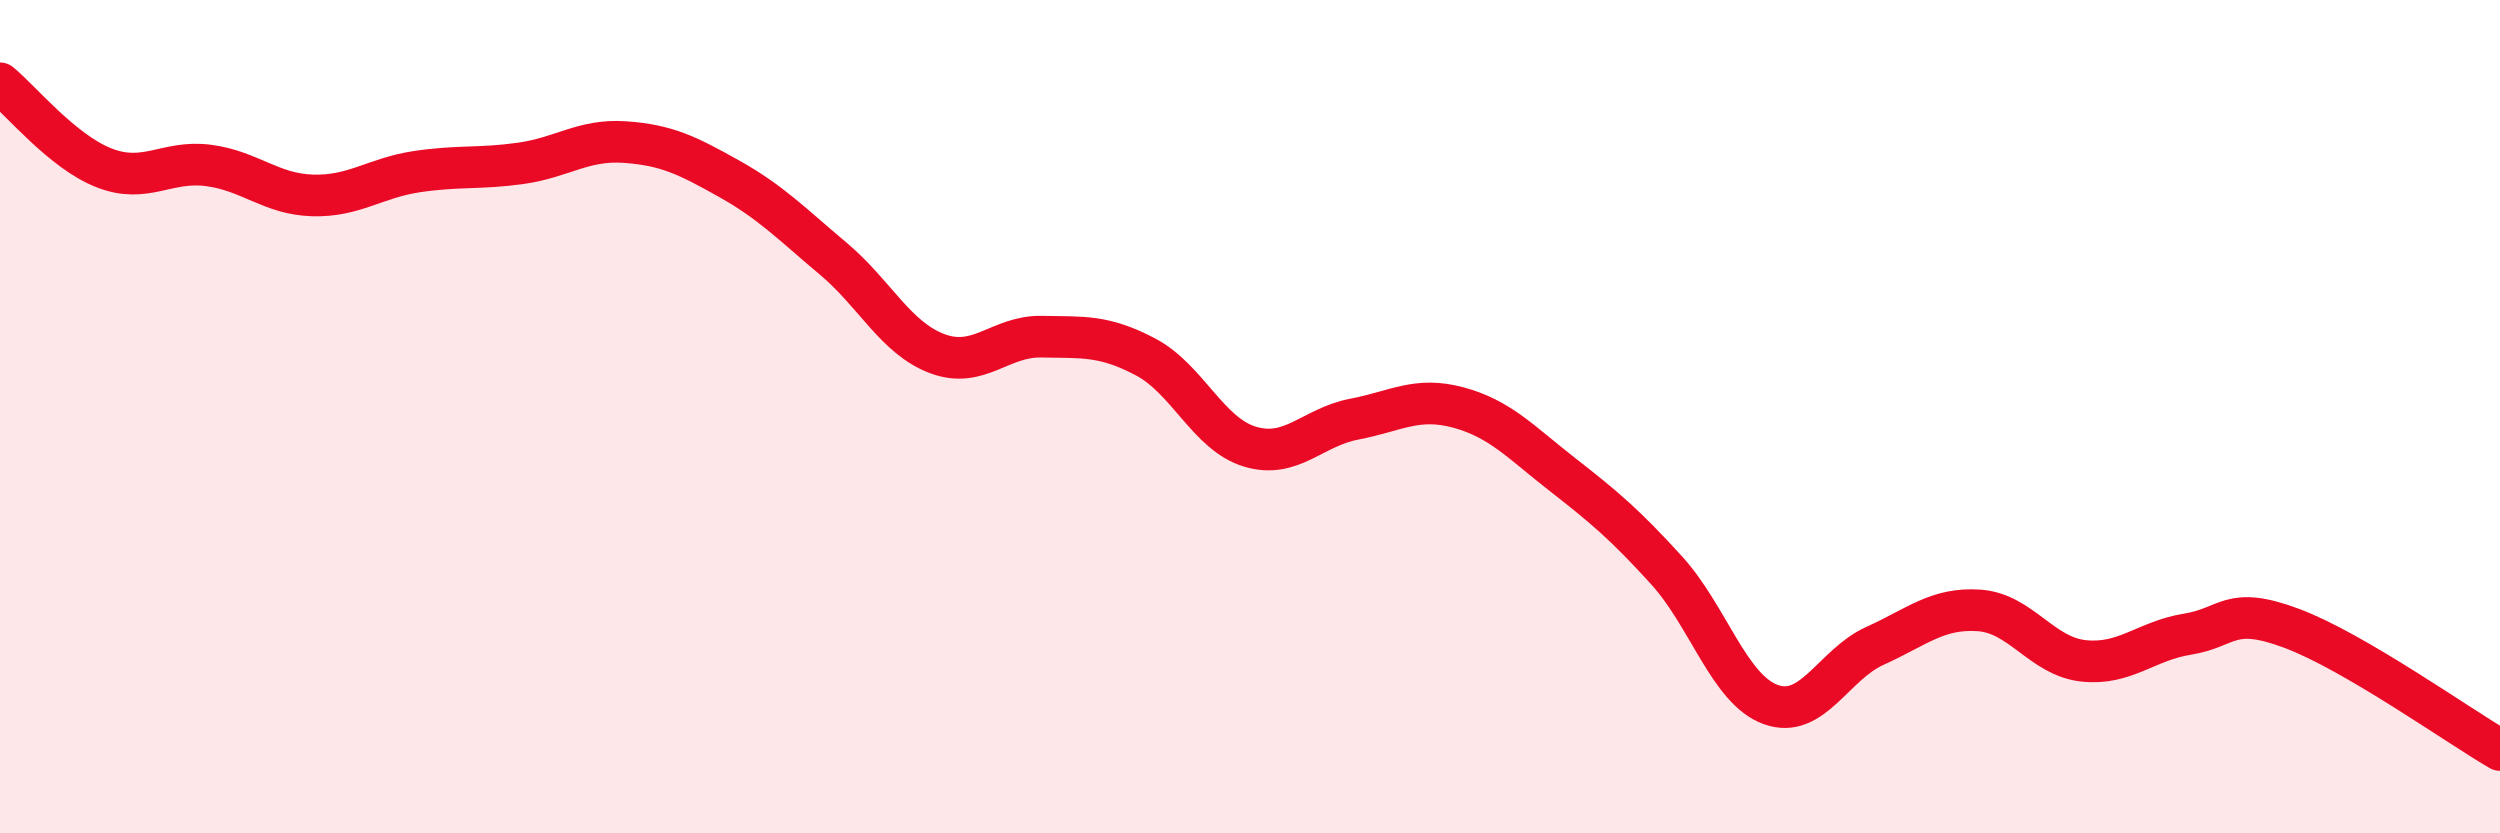
    <svg width="60" height="20" viewBox="0 0 60 20" xmlns="http://www.w3.org/2000/svg">
      <path
        d="M 0,2 C 0.5,2.41 1.5,3.64 2.5,4.03 C 3.5,4.42 4,3.84 5,3.97 C 6,4.1 6.5,4.66 7.5,4.69 C 8.5,4.72 9,4.27 10,4.12 C 11,3.97 11.5,4.06 12.5,3.92 C 13.5,3.78 14,3.34 15,3.41 C 16,3.48 16.5,3.73 17.5,4.29 C 18.5,4.85 19,5.37 20,6.21 C 21,7.05 21.5,8.12 22.5,8.49 C 23.5,8.86 24,8.06 25,8.08 C 26,8.1 26.5,8.04 27.5,8.57 C 28.5,9.1 29,10.42 30,10.72 C 31,11.02 31.5,10.25 32.5,10.06 C 33.5,9.87 34,9.51 35,9.78 C 36,10.05 36.5,10.61 37.5,11.39 C 38.5,12.17 39,12.59 40,13.69 C 41,14.79 41.5,16.55 42.5,16.91 C 43.5,17.27 44,15.95 45,15.5 C 46,15.05 46.5,14.58 47.5,14.65 C 48.5,14.72 49,15.75 50,15.86 C 51,15.97 51.5,15.38 52.5,15.22 C 53.5,15.06 53.5,14.52 55,15.08 C 56.5,15.64 59,17.42 60,18L60 20L0 20Z"
        fill="#EB0A25"
        opacity="0.1"
        stroke-linecap="round"
        stroke-linejoin="round"
      />
      <path
        d="M 0,2 C 0.5,2.41 1.5,3.64 2.5,4.03 C 3.5,4.42 4,3.84 5,3.97 C 6,4.1 6.5,4.66 7.5,4.69 C 8.5,4.72 9,4.27 10,4.12 C 11,3.97 11.5,4.06 12.5,3.92 C 13.5,3.78 14,3.34 15,3.41 C 16,3.48 16.5,3.73 17.5,4.29 C 18.5,4.85 19,5.37 20,6.21 C 21,7.05 21.5,8.12 22.5,8.49 C 23.5,8.86 24,8.06 25,8.08 C 26,8.1 26.5,8.04 27.5,8.57 C 28.5,9.1 29,10.42 30,10.72 C 31,11.02 31.5,10.25 32.5,10.06 C 33.5,9.87 34,9.51 35,9.78 C 36,10.05 36.5,10.61 37.5,11.39 C 38.5,12.17 39,12.59 40,13.69 C 41,14.79 41.5,16.55 42.5,16.91 C 43.5,17.27 44,15.95 45,15.5 C 46,15.05 46.5,14.58 47.5,14.65 C 48.5,14.72 49,15.75 50,15.86 C 51,15.97 51.5,15.38 52.5,15.22 C 53.5,15.06 53.5,14.52 55,15.08 C 56.5,15.64 59,17.42 60,18"
        stroke="#EB0A25"
        stroke-width="1"
        fill="none"
        stroke-linecap="round"
        stroke-linejoin="round"
      />
    </svg>
  